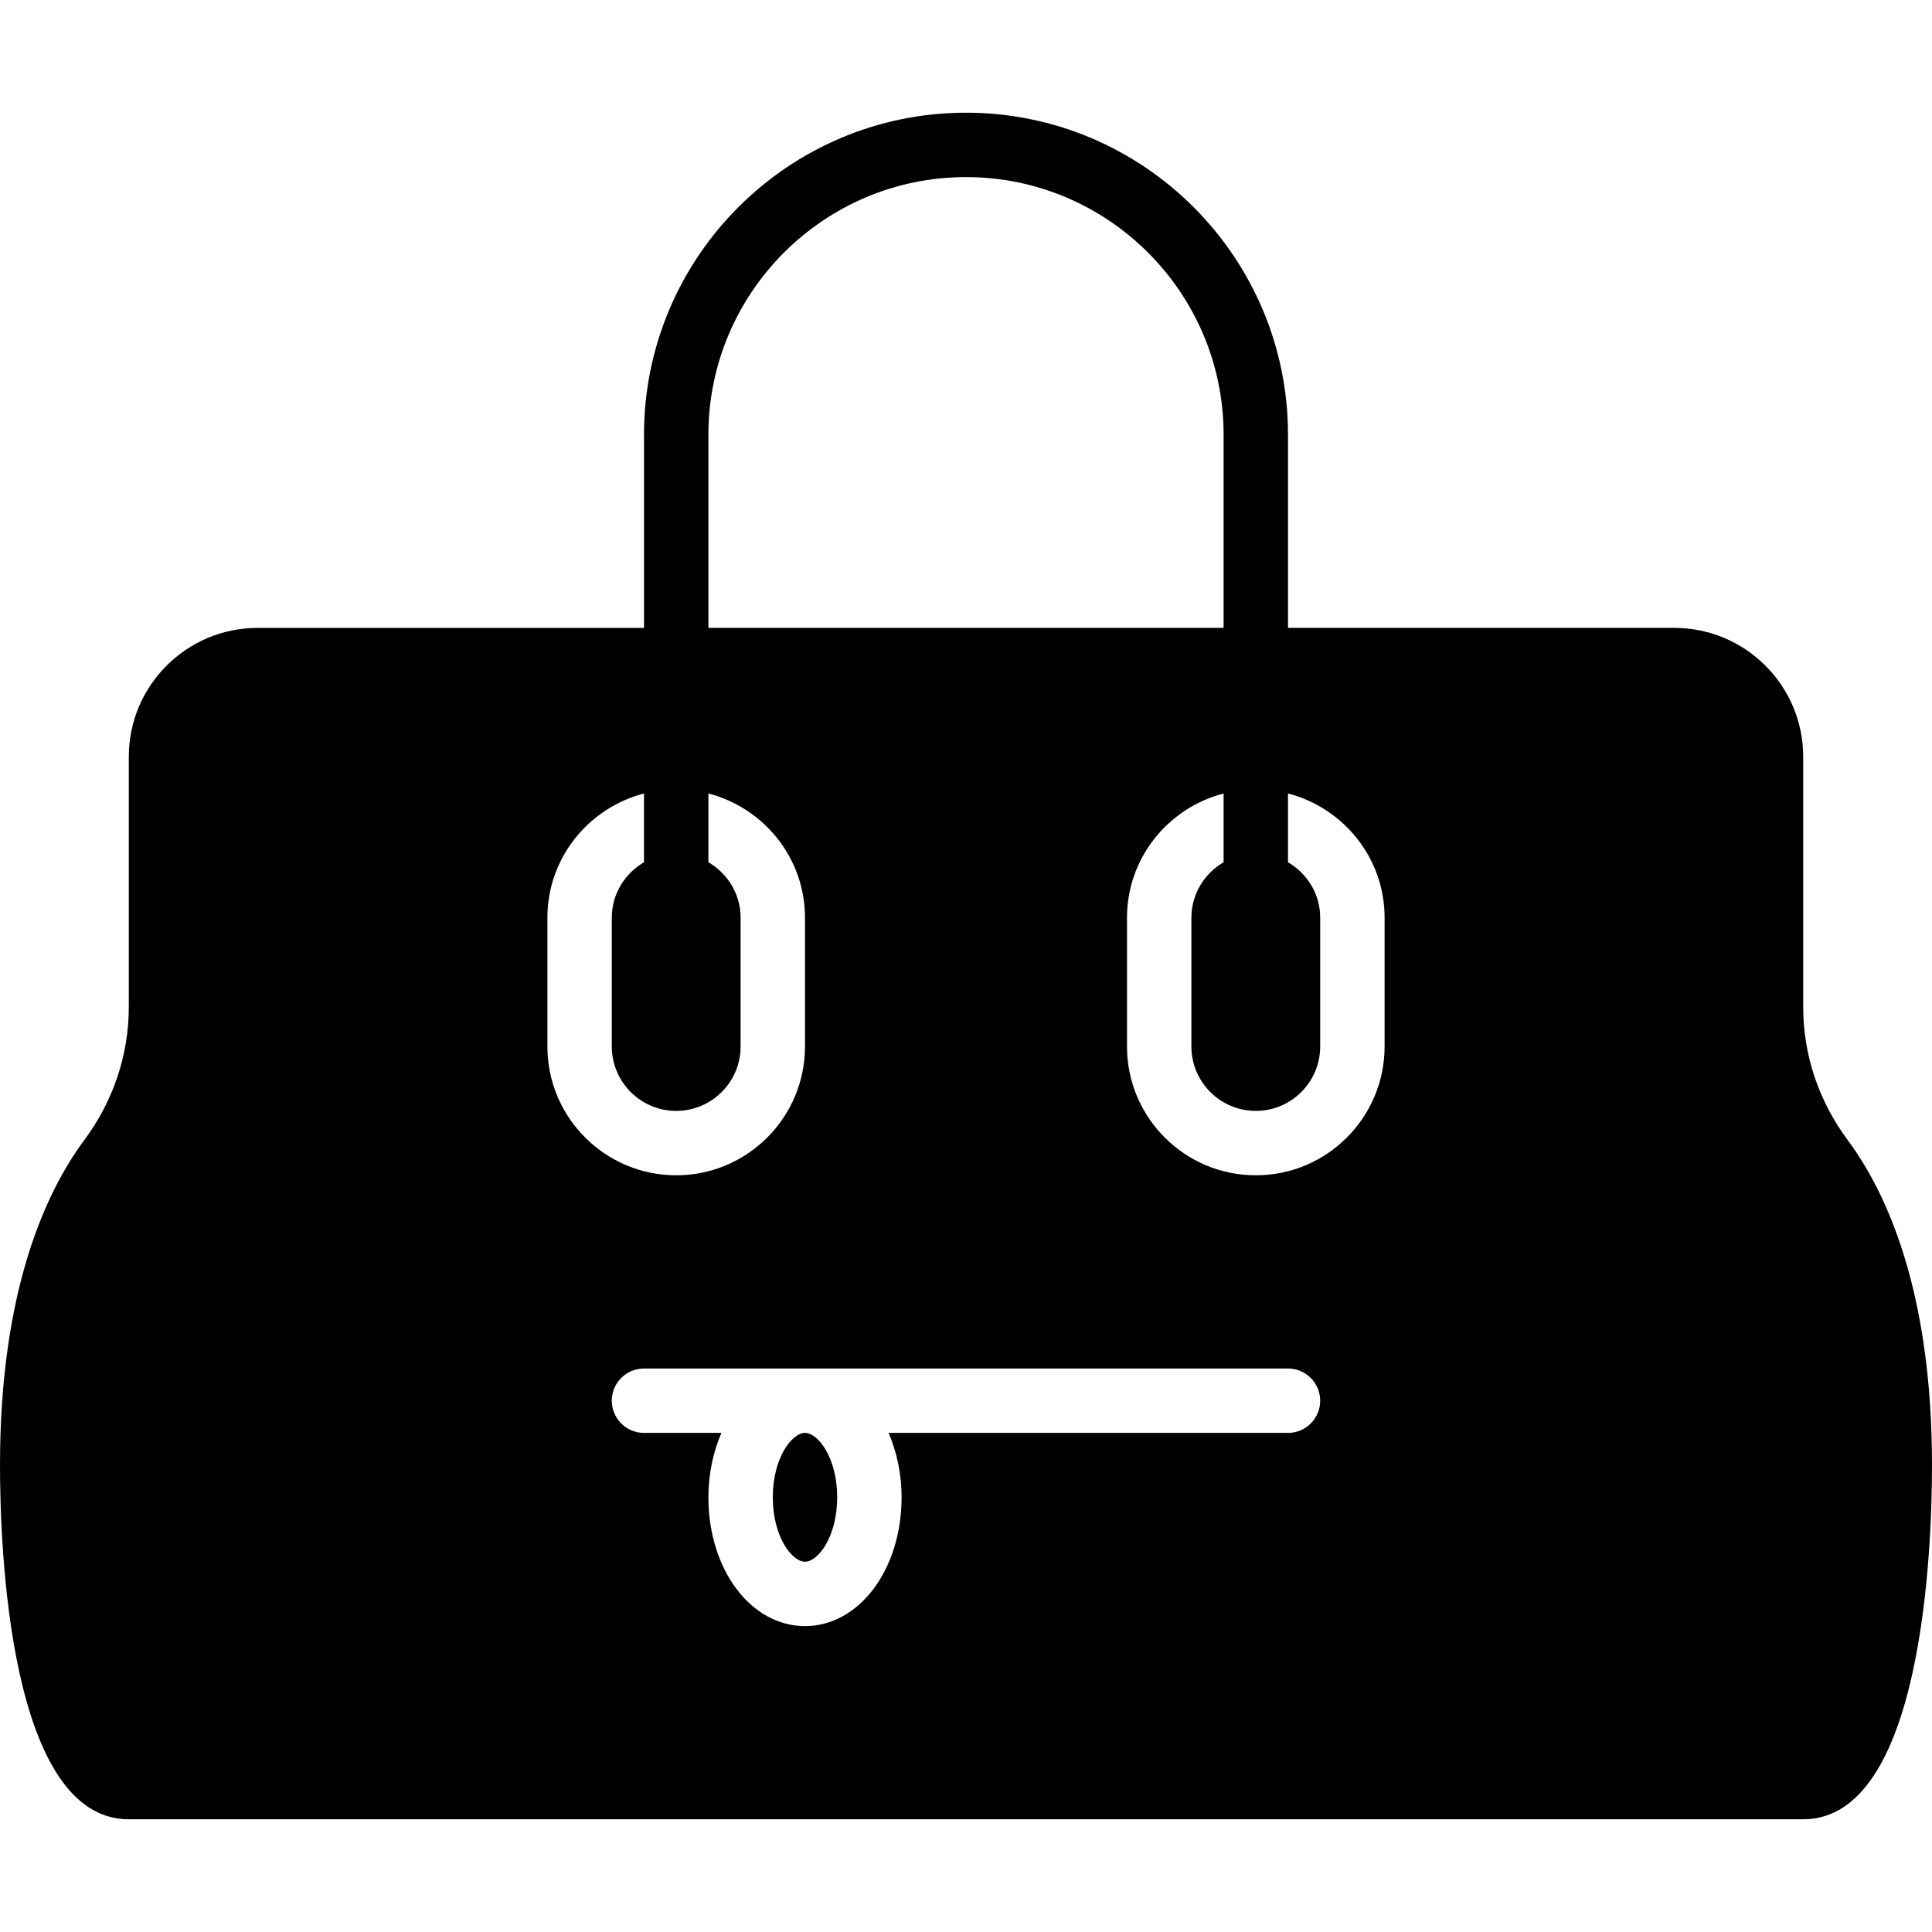 <?xml version="1.0" encoding="iso-8859-1"?>
<!-- Uploaded to: SVG Repo, www.svgrepo.com, Generator: SVG Repo Mixer Tools -->
<svg fill="#000000" height="800px" width="800px" version="1.1" id="Layer_1" xmlns="http://www.w3.org/2000/svg" xmlns:xlink="http://www.w3.org/1999/xlink" 
	 viewBox="0 0 503.607 503.607" xml:space="preserve">
<g>
	<g>
		<g>
			<path d="M481.632,297.178c-7.588-10.223-11.6-22.226-11.6-34.715v-65.217c0-18.516-15.058-33.574-33.574-33.574H335.738v-50.361
				c0-46.281-37.653-83.934-83.934-83.934s-83.934,37.653-83.934,83.934v50.361H67.148c-18.516,0-33.574,15.058-33.574,33.574
				v65.217c0,12.489-4.012,24.492-11.6,34.715C11.952,310.675,0,336.325,0,381.902c0,21.663,2.426,92.328,33.574,92.328h436.459
				c31.148,0,33.574-70.664,33.574-92.328C503.607,336.325,491.654,310.675,481.632,297.178z M184.656,113.311
				c0-37.023,30.124-67.148,67.148-67.148c37.024,0,67.148,30.124,67.148,67.148v50.361H184.656V113.311z M142.688,272.787v-33.574
				c0-15.595,10.744-28.63,25.18-32.382v17.928c-4.994,2.913-8.393,8.268-8.393,14.453v33.574c0,9.258,7.529,16.787,16.787,16.787
				c9.258,0,16.787-7.529,16.787-16.787v-33.574c0-6.186-3.399-11.541-8.393-14.453v-17.928c14.437,3.752,25.18,16.787,25.18,32.382
				v33.574c0,18.516-15.058,33.574-33.574,33.574S142.688,291.303,142.688,272.787z M335.738,373.508H231.625
				c2.107,4.927,3.391,10.601,3.391,16.787c0,18.826-11.063,33.574-25.18,33.574c-14.118,0-25.18-14.747-25.18-33.574
				c0-6.186,1.284-11.86,3.391-16.787h-20.178c-4.633,0-8.393-3.76-8.393-8.393s3.76-8.393,8.393-8.393h167.869
				c4.633,0,8.393,3.76,8.393,8.393S340.371,373.508,335.738,373.508z M360.918,272.787c0,18.516-15.058,33.574-33.574,33.574
				s-33.574-15.058-33.574-33.574v-33.574c0-15.595,10.744-28.63,25.18-32.382v17.928c-4.994,2.913-8.393,8.268-8.393,14.453v33.574
				c0,9.258,7.529,16.787,16.787,16.787c9.258,0,16.787-7.529,16.787-16.787v-33.574c0-6.186-3.399-11.541-8.393-14.453v-17.928
				c14.437,3.752,25.18,16.787,25.18,32.382V272.787z"/>
			<path d="M209.836,373.508c-3.425,0-8.393,6.538-8.393,16.787s4.969,16.787,8.393,16.787c3.424,0,8.393-6.538,8.393-16.787
				S213.261,373.508,209.836,373.508z"/>
		</g>
	</g>
</g>
</svg>